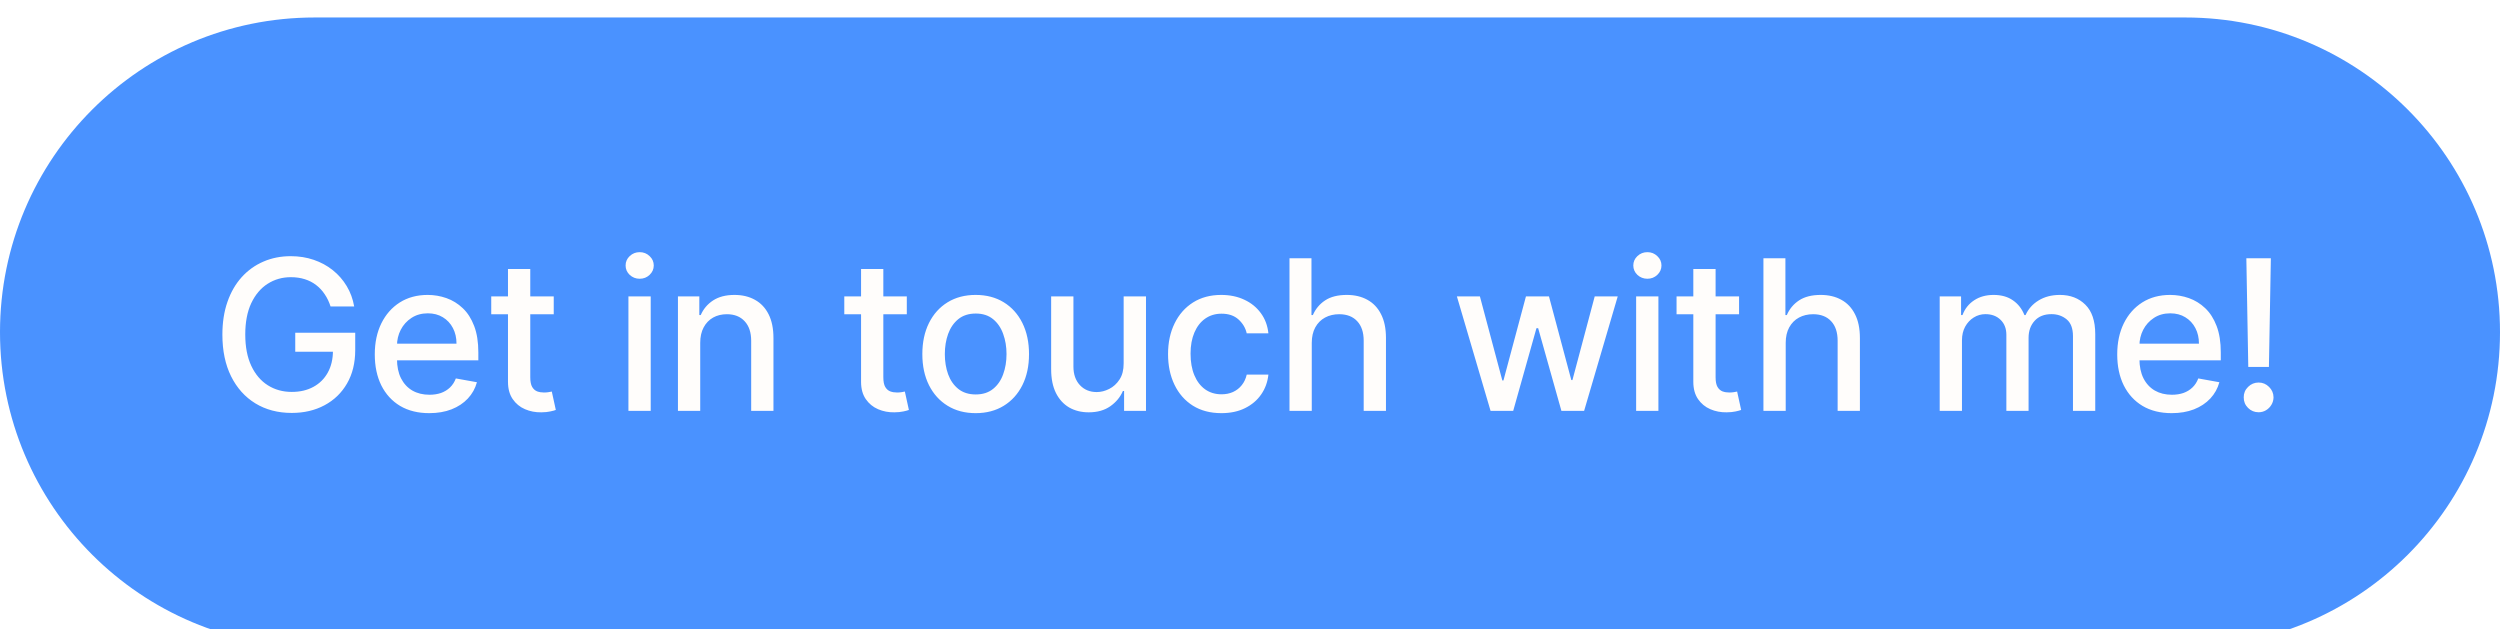 <svg width="286" height="72" viewBox="0 0 286 72" fill="none" xmlns="http://www.w3.org/2000/svg">
<g filter="url(#filter0_i_1558_66739)">
<path d="M0 36C0 16.118 16.118 0 36 0H250C269.882 0 286 16.118 286 36C286 55.882 269.882 72 250 72H36C16.118 72 0 55.882 0 36Z" fill="#2B7FFF" fill-opacity="0.85"/>
<path d="M37.816 33.06C37.651 32.543 37.43 32.08 37.151 31.671C36.879 31.256 36.552 30.903 36.171 30.614C35.791 30.318 35.356 30.094 34.867 29.94C34.384 29.787 33.853 29.71 33.273 29.71C32.291 29.71 31.404 29.963 30.614 30.469C29.825 30.974 29.2 31.716 28.739 32.693C28.285 33.665 28.058 34.855 28.058 36.264C28.058 37.679 28.288 38.875 28.748 39.852C29.208 40.83 29.839 41.571 30.64 42.077C31.441 42.582 32.353 42.835 33.376 42.835C34.325 42.835 35.151 42.642 35.856 42.256C36.566 41.869 37.114 41.324 37.501 40.619C37.893 39.909 38.089 39.074 38.089 38.114L38.771 38.242H33.776V36.068H40.637V38.054C40.637 39.52 40.325 40.793 39.7 41.872C39.08 42.946 38.222 43.776 37.126 44.361C36.035 44.946 34.785 45.239 33.376 45.239C31.796 45.239 30.41 44.875 29.217 44.148C28.029 43.42 27.103 42.389 26.438 41.054C25.773 39.713 25.441 38.122 25.441 36.281C25.441 34.889 25.634 33.639 26.021 32.531C26.407 31.423 26.95 30.483 27.648 29.71C28.353 28.932 29.18 28.338 30.129 27.929C31.083 27.514 32.126 27.307 33.256 27.307C34.2 27.307 35.077 27.446 35.89 27.724C36.708 28.003 37.435 28.398 38.072 28.909C38.714 29.421 39.245 30.028 39.666 30.733C40.086 31.432 40.37 32.207 40.518 33.06H37.816ZM49.105 45.264C47.815 45.264 46.705 44.989 45.773 44.438C44.847 43.881 44.131 43.099 43.625 42.094C43.125 41.082 42.875 39.898 42.875 38.54C42.875 37.199 43.125 36.017 43.625 34.994C44.131 33.972 44.835 33.173 45.739 32.599C46.648 32.026 47.71 31.739 48.926 31.739C49.665 31.739 50.381 31.861 51.074 32.105C51.767 32.349 52.389 32.733 52.94 33.256C53.492 33.778 53.926 34.457 54.244 35.293C54.562 36.122 54.722 37.131 54.722 38.318V39.222H44.315V37.312H52.224C52.224 36.642 52.088 36.048 51.815 35.531C51.543 35.008 51.159 34.597 50.665 34.295C50.176 33.994 49.602 33.844 48.943 33.844C48.227 33.844 47.602 34.02 47.068 34.372C46.54 34.719 46.131 35.173 45.841 35.736C45.557 36.293 45.415 36.898 45.415 37.551V39.043C45.415 39.918 45.568 40.662 45.875 41.276C46.188 41.889 46.622 42.358 47.179 42.682C47.736 43 48.386 43.159 49.131 43.159C49.614 43.159 50.054 43.091 50.452 42.955C50.849 42.812 51.193 42.602 51.483 42.324C51.773 42.045 51.994 41.702 52.148 41.293L54.56 41.727C54.367 42.438 54.02 43.06 53.52 43.594C53.026 44.122 52.403 44.534 51.653 44.83C50.909 45.119 50.06 45.264 49.105 45.264ZM63.347 31.909V33.955H56.197V31.909H63.347ZM58.114 28.773H60.663V41.156C60.663 41.651 60.736 42.023 60.884 42.273C61.032 42.517 61.222 42.685 61.455 42.776C61.694 42.861 61.952 42.903 62.231 42.903C62.435 42.903 62.614 42.889 62.768 42.861C62.921 42.832 63.041 42.81 63.126 42.793L63.586 44.898C63.438 44.955 63.228 45.011 62.955 45.068C62.682 45.131 62.342 45.165 61.932 45.17C61.262 45.182 60.637 45.062 60.057 44.812C59.478 44.562 59.009 44.176 58.651 43.653C58.293 43.131 58.114 42.474 58.114 41.685V28.773ZM71.893 45V31.909H74.441V45H71.893ZM73.18 29.889C72.737 29.889 72.356 29.741 72.038 29.446C71.725 29.145 71.569 28.787 71.569 28.372C71.569 27.952 71.725 27.594 72.038 27.298C72.356 26.997 72.737 26.847 73.18 26.847C73.623 26.847 74.001 26.997 74.313 27.298C74.631 27.594 74.79 27.952 74.79 28.372C74.79 28.787 74.631 29.145 74.313 29.446C74.001 29.741 73.623 29.889 73.18 29.889ZM80.105 37.227V45H77.557V31.909H80.003V34.04H80.165C80.466 33.347 80.938 32.79 81.579 32.369C82.227 31.949 83.043 31.739 84.026 31.739C84.918 31.739 85.699 31.926 86.369 32.301C87.04 32.67 87.56 33.222 87.929 33.955C88.298 34.688 88.483 35.594 88.483 36.673V45H85.935V36.98C85.935 36.031 85.688 35.29 85.193 34.756C84.699 34.216 84.02 33.946 83.156 33.946C82.565 33.946 82.04 34.074 81.579 34.33C81.125 34.585 80.764 34.96 80.497 35.455C80.236 35.943 80.105 36.534 80.105 37.227ZM103.738 31.909V33.955H96.587V31.909H103.738ZM98.505 28.773H101.053V41.156C101.053 41.651 101.127 42.023 101.275 42.273C101.423 42.517 101.613 42.685 101.846 42.776C102.085 42.861 102.343 42.903 102.621 42.903C102.826 42.903 103.005 42.889 103.158 42.861C103.312 42.832 103.431 42.81 103.516 42.793L103.977 44.898C103.829 44.955 103.619 45.011 103.346 45.068C103.073 45.131 102.732 45.165 102.323 45.17C101.653 45.182 101.028 45.062 100.448 44.812C99.869 44.562 99.4 44.176 99.042 43.653C98.684 43.131 98.505 42.474 98.505 41.685V28.773ZM111.618 45.264C110.391 45.264 109.32 44.983 108.405 44.42C107.49 43.858 106.78 43.071 106.274 42.06C105.768 41.048 105.516 39.867 105.516 38.514C105.516 37.156 105.768 35.969 106.274 34.952C106.78 33.935 107.49 33.145 108.405 32.582C109.32 32.02 110.391 31.739 111.618 31.739C112.845 31.739 113.916 32.02 114.831 32.582C115.746 33.145 116.456 33.935 116.962 34.952C117.467 35.969 117.72 37.156 117.72 38.514C117.72 39.867 117.467 41.048 116.962 42.06C116.456 43.071 115.746 43.858 114.831 44.42C113.916 44.983 112.845 45.264 111.618 45.264ZM111.626 43.125C112.422 43.125 113.081 42.915 113.604 42.494C114.126 42.074 114.513 41.514 114.763 40.815C115.018 40.117 115.146 39.347 115.146 38.506C115.146 37.67 115.018 36.903 114.763 36.205C114.513 35.5 114.126 34.935 113.604 34.508C113.081 34.082 112.422 33.869 111.626 33.869C110.825 33.869 110.161 34.082 109.632 34.508C109.109 34.935 108.72 35.5 108.464 36.205C108.214 36.903 108.089 37.67 108.089 38.506C108.089 39.347 108.214 40.117 108.464 40.815C108.72 41.514 109.109 42.074 109.632 42.494C110.161 42.915 110.825 43.125 111.626 43.125ZM128.545 39.571V31.909H131.102V45H128.596V42.733H128.46C128.158 43.432 127.675 44.014 127.011 44.48C126.352 44.94 125.531 45.17 124.548 45.17C123.707 45.17 122.962 44.986 122.315 44.617C121.673 44.242 121.167 43.688 120.798 42.955C120.434 42.222 120.252 41.315 120.252 40.236V31.909H122.8V39.929C122.8 40.821 123.048 41.531 123.542 42.06C124.036 42.588 124.678 42.852 125.468 42.852C125.945 42.852 126.42 42.733 126.891 42.494C127.369 42.256 127.763 41.895 128.076 41.412C128.394 40.929 128.55 40.315 128.545 39.571ZM139.727 45.264C138.46 45.264 137.369 44.977 136.455 44.403C135.545 43.824 134.847 43.026 134.358 42.008C133.869 40.992 133.625 39.827 133.625 38.514C133.625 37.185 133.875 36.011 134.375 34.994C134.875 33.972 135.58 33.173 136.489 32.599C137.398 32.026 138.469 31.739 139.702 31.739C140.696 31.739 141.582 31.923 142.361 32.293C143.139 32.656 143.767 33.168 144.244 33.827C144.727 34.486 145.014 35.256 145.105 36.136H142.625C142.489 35.523 142.176 34.994 141.688 34.551C141.205 34.108 140.557 33.886 139.744 33.886C139.034 33.886 138.412 34.074 137.878 34.449C137.349 34.818 136.938 35.347 136.642 36.034C136.347 36.716 136.199 37.523 136.199 38.455C136.199 39.409 136.344 40.233 136.634 40.926C136.923 41.619 137.332 42.156 137.861 42.537C138.395 42.918 139.023 43.108 139.744 43.108C140.227 43.108 140.665 43.02 141.057 42.844C141.455 42.662 141.787 42.403 142.054 42.068C142.327 41.733 142.517 41.33 142.625 40.858H145.105C145.014 41.705 144.739 42.46 144.278 43.125C143.818 43.79 143.202 44.312 142.429 44.693C141.662 45.074 140.761 45.264 139.727 45.264ZM150.066 37.227V45H147.518V27.546H150.032V34.04H150.194C150.501 33.335 150.969 32.776 151.6 32.361C152.231 31.946 153.055 31.739 154.072 31.739C154.969 31.739 155.754 31.923 156.424 32.293C157.1 32.662 157.623 33.213 157.992 33.946C158.367 34.673 158.555 35.582 158.555 36.673V45H156.006V36.98C156.006 36.02 155.759 35.276 155.265 34.747C154.771 34.213 154.083 33.946 153.202 33.946C152.6 33.946 152.06 34.074 151.583 34.33C151.112 34.585 150.739 34.96 150.467 35.455C150.2 35.943 150.066 36.534 150.066 37.227ZM170.52 45L166.668 31.909H169.301L171.866 41.523H171.994L174.568 31.909H177.202L179.759 41.48H179.886L182.435 31.909H185.068L181.224 45H178.625L175.966 35.548H175.77L173.111 45H170.52ZM187.174 45V31.909H189.722V45H187.174ZM188.461 29.889C188.018 29.889 187.637 29.741 187.319 29.446C187.006 29.145 186.85 28.787 186.85 28.372C186.85 27.952 187.006 27.594 187.319 27.298C187.637 26.997 188.018 26.847 188.461 26.847C188.904 26.847 189.282 26.997 189.594 27.298C189.913 27.594 190.072 27.952 190.072 28.372C190.072 28.787 189.913 29.145 189.594 29.446C189.282 29.741 188.904 29.889 188.461 29.889ZM198.949 31.909V33.955H191.798V31.909H198.949ZM193.716 28.773H196.264V41.156C196.264 41.651 196.338 42.023 196.486 42.273C196.634 42.517 196.824 42.685 197.057 42.776C197.295 42.861 197.554 42.903 197.832 42.903C198.037 42.903 198.216 42.889 198.369 42.861C198.523 42.832 198.642 42.81 198.727 42.793L199.188 44.898C199.04 44.955 198.83 45.011 198.557 45.068C198.284 45.131 197.943 45.165 197.534 45.17C196.864 45.182 196.239 45.062 195.659 44.812C195.08 44.562 194.611 44.176 194.253 43.653C193.895 43.131 193.716 42.474 193.716 41.685V28.773ZM204.285 37.227V45H201.737V27.546H204.251V34.04H204.413C204.719 33.335 205.188 32.776 205.819 32.361C206.45 31.946 207.273 31.739 208.29 31.739C209.188 31.739 209.972 31.923 210.643 32.293C211.319 32.662 211.842 33.213 212.211 33.946C212.586 34.673 212.773 35.582 212.773 36.673V45H210.225V36.98C210.225 36.02 209.978 35.276 209.484 34.747C208.989 34.213 208.302 33.946 207.421 33.946C206.819 33.946 206.279 34.074 205.802 34.33C205.33 34.585 204.958 34.96 204.685 35.455C204.418 35.943 204.285 36.534 204.285 37.227ZM221.901 45V31.909H224.347V34.04H224.509C224.781 33.318 225.227 32.756 225.847 32.352C226.466 31.943 227.207 31.739 228.071 31.739C228.946 31.739 229.679 31.943 230.27 32.352C230.866 32.761 231.307 33.324 231.591 34.04H231.727C232.04 33.341 232.537 32.784 233.219 32.369C233.901 31.949 234.713 31.739 235.656 31.739C236.844 31.739 237.812 32.111 238.562 32.855C239.318 33.599 239.696 34.722 239.696 36.222V45H237.148V36.46C237.148 35.574 236.906 34.932 236.423 34.534C235.94 34.136 235.364 33.938 234.693 33.938C233.864 33.938 233.219 34.193 232.759 34.705C232.298 35.21 232.068 35.861 232.068 36.656V45H229.528V36.298C229.528 35.588 229.307 35.017 228.864 34.585C228.42 34.153 227.844 33.938 227.134 33.938C226.651 33.938 226.205 34.065 225.795 34.321C225.392 34.571 225.065 34.92 224.815 35.369C224.571 35.818 224.449 36.338 224.449 36.929V45H221.901ZM248.441 45.264C247.151 45.264 246.04 44.989 245.109 44.438C244.183 43.881 243.467 43.099 242.961 42.094C242.461 41.082 242.211 39.898 242.211 38.54C242.211 37.199 242.461 36.017 242.961 34.994C243.467 33.972 244.171 33.173 245.075 32.599C245.984 32.026 247.046 31.739 248.262 31.739C249.001 31.739 249.717 31.861 250.41 32.105C251.103 32.349 251.725 32.733 252.276 33.256C252.827 33.778 253.262 34.457 253.58 35.293C253.898 36.122 254.058 37.131 254.058 38.318V39.222H243.651V37.312H251.56C251.56 36.642 251.424 36.048 251.151 35.531C250.879 35.008 250.495 34.597 250.001 34.295C249.512 33.994 248.938 33.844 248.279 33.844C247.563 33.844 246.938 34.02 246.404 34.372C245.876 34.719 245.467 35.173 245.177 35.736C244.893 36.293 244.751 36.898 244.751 37.551V39.043C244.751 39.918 244.904 40.662 245.211 41.276C245.523 41.889 245.958 42.358 246.515 42.682C247.072 43 247.722 43.159 248.467 43.159C248.95 43.159 249.39 43.091 249.788 42.955C250.185 42.812 250.529 42.602 250.819 42.324C251.109 42.045 251.33 41.702 251.484 41.293L253.896 41.727C253.702 42.438 253.356 43.06 252.856 43.594C252.362 44.122 251.739 44.534 250.989 44.83C250.245 45.119 249.396 45.264 248.441 45.264ZM259.786 27.546L259.564 39.98H257.203L256.982 27.546H259.786ZM258.388 45.162C257.916 45.162 257.513 44.997 257.178 44.668C256.842 44.332 256.678 43.929 256.683 43.457C256.678 42.992 256.842 42.594 257.178 42.264C257.513 41.929 257.916 41.761 258.388 41.761C258.848 41.761 259.246 41.929 259.581 42.264C259.916 42.594 260.087 42.992 260.092 43.457C260.087 43.77 260.004 44.057 259.845 44.318C259.692 44.574 259.487 44.778 259.232 44.932C258.976 45.085 258.695 45.162 258.388 45.162Z" fill="#FFFDFB"/>
</g>
<defs>
<filter id="filter0_i_1558_66739" x="0" y="0" width="286" height="74" filterUnits="userSpaceOnUse" color-interpolation-filters="sRGB">
<feFlood flood-opacity="0" result="BackgroundImageFix"/>
<feBlend mode="normal" in="SourceGraphic" in2="BackgroundImageFix" result="shape"/>
<feColorMatrix in="SourceAlpha" type="matrix" values="0 0 0 0 0 0 0 0 0 0 0 0 0 0 0 0 0 0 127 0" result="hardAlpha"/>
<feOffset dy="2"/>
<feGaussianBlur stdDeviation="2"/>
<feComposite in2="hardAlpha" operator="arithmetic" k2="-1" k3="1"/>
<feColorMatrix type="matrix" values="0 0 0 0 1 0 0 0 0 1 0 0 0 0 1 0 0 0 0.2 0"/>
<feBlend mode="normal" in2="shape" result="effect1_innerShadow_1558_66739"/>
</filter>
</defs>
</svg>
